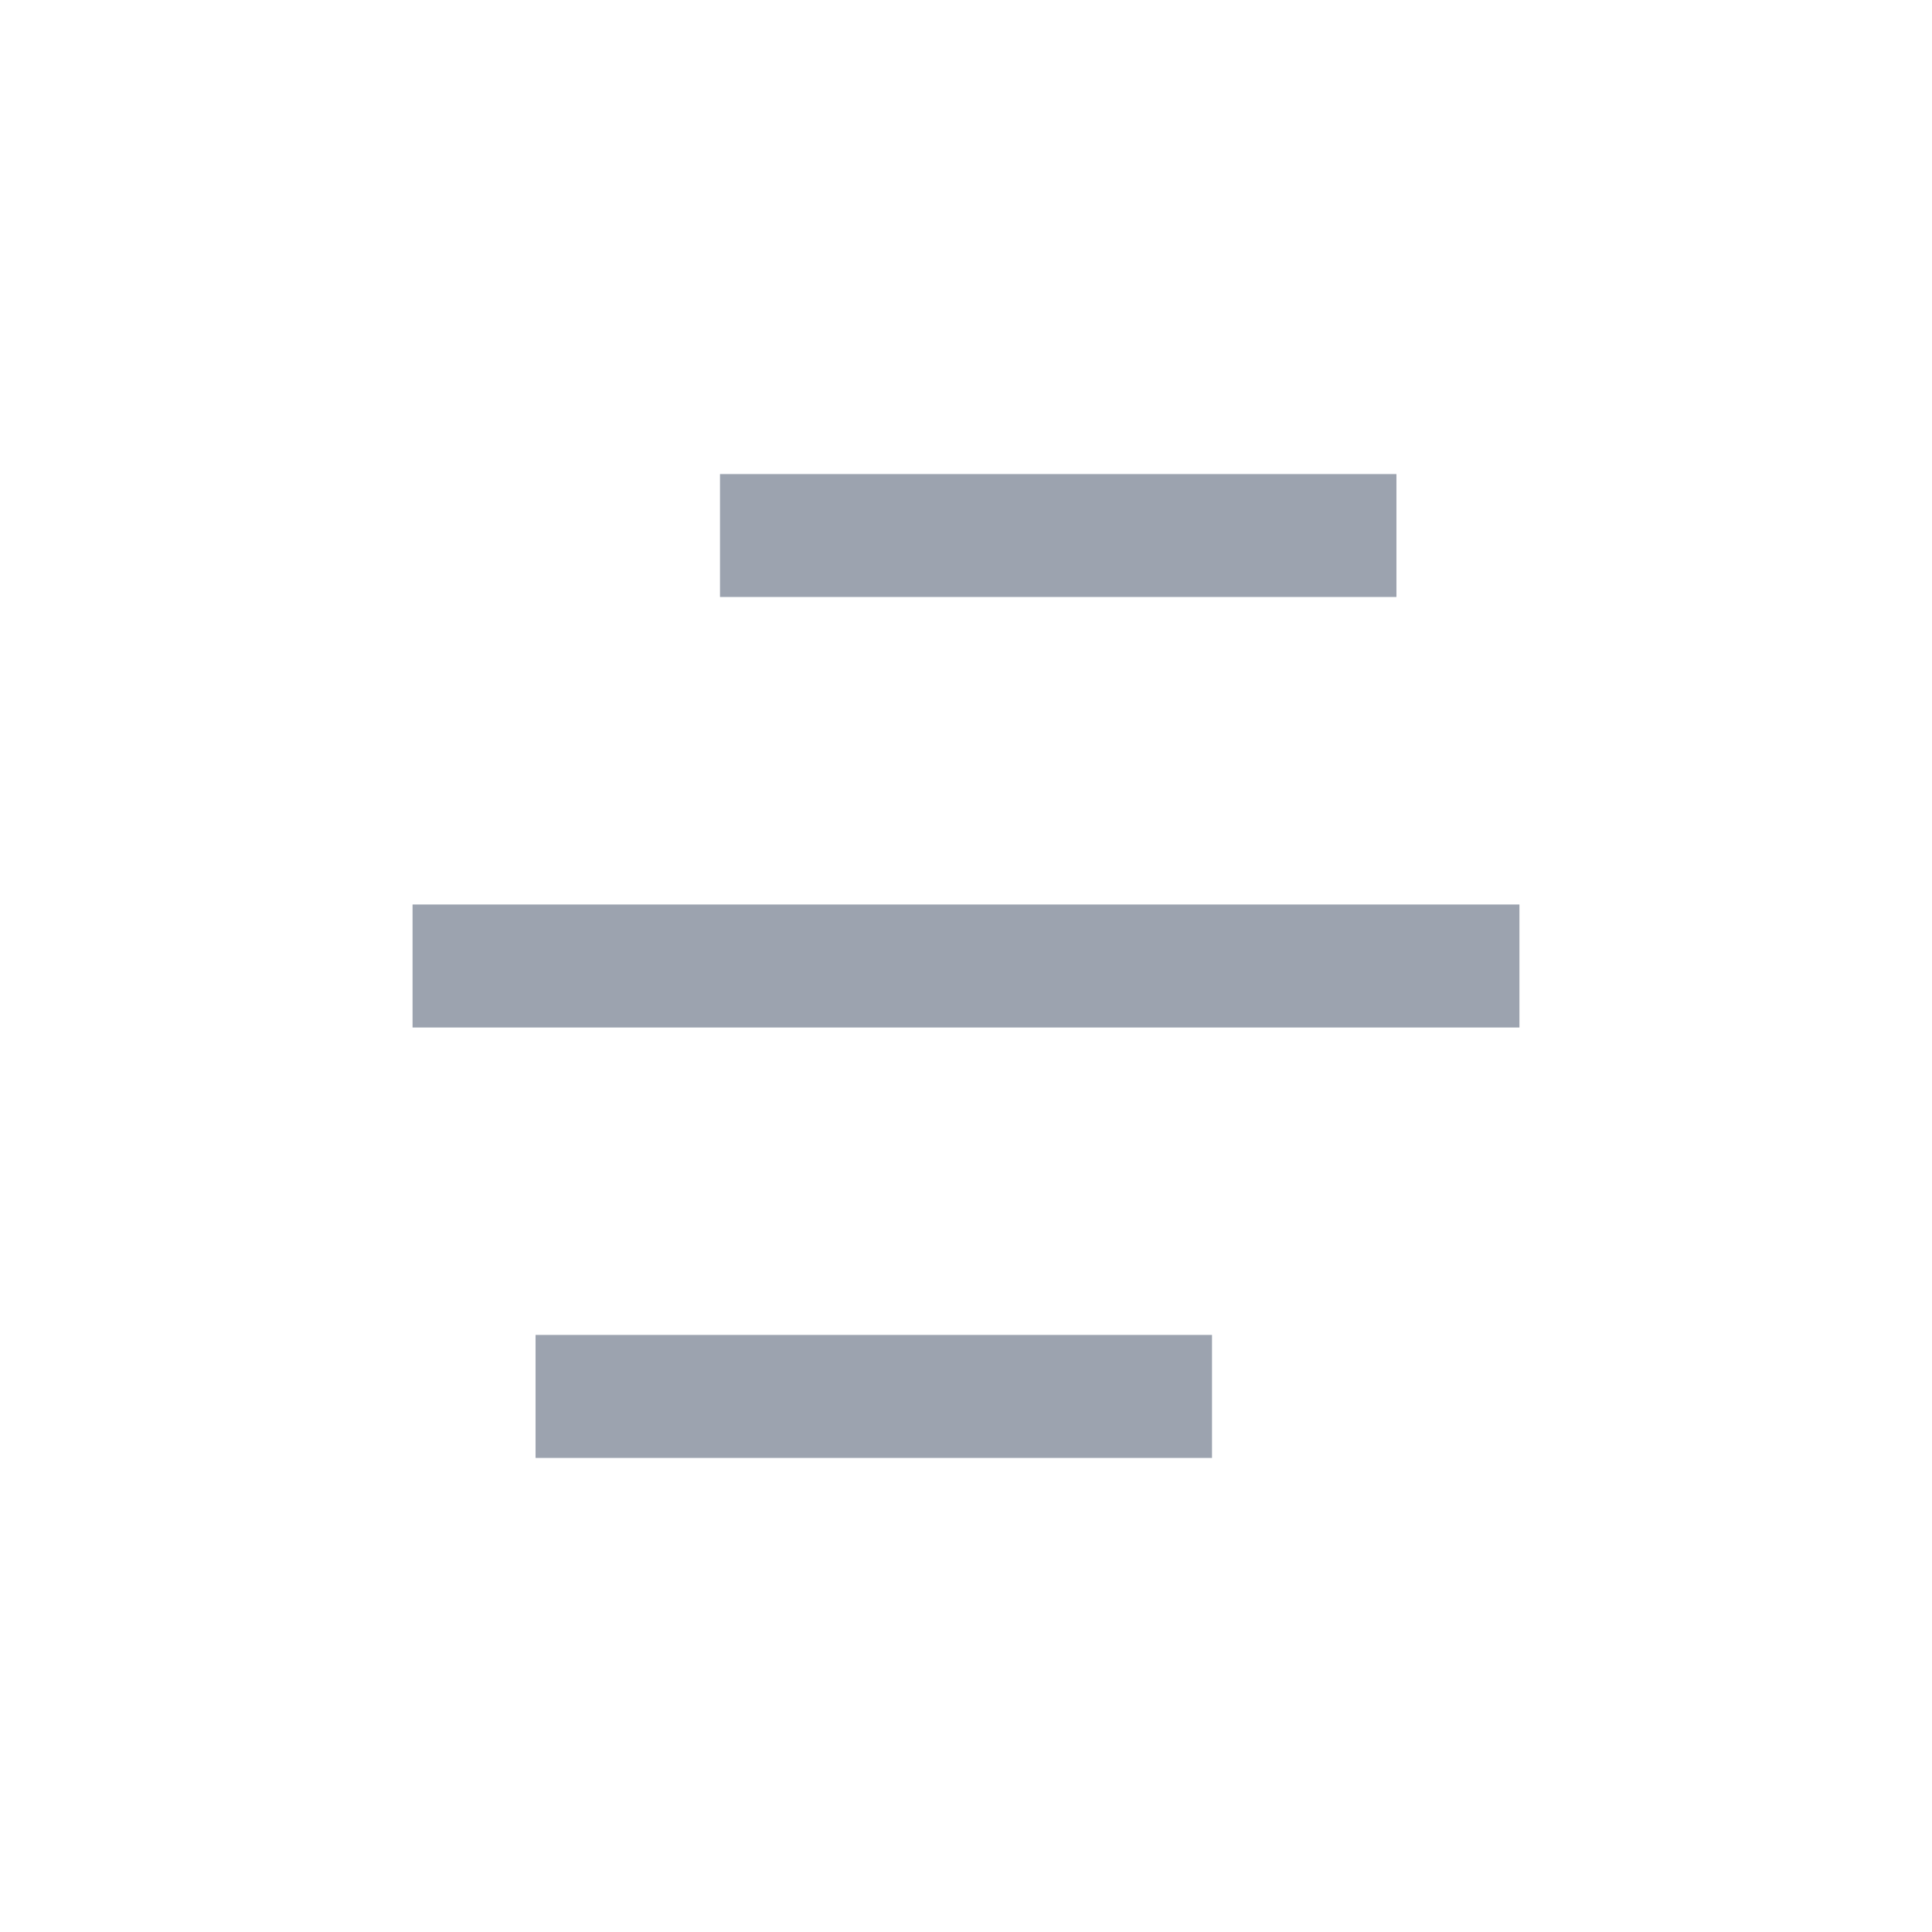 <svg width="24" height="24" viewBox="0 0 24 24" fill="none" xmlns="http://www.w3.org/2000/svg">
<path d="M15.056 16.583V18.111H6.653V16.583H15.056ZM18.875 11.236V12.764H5.125V11.236H18.875ZM17.347 5.889V7.416H8.944V5.889H17.347Z" fill="#9CA3AF"/>
</svg>
